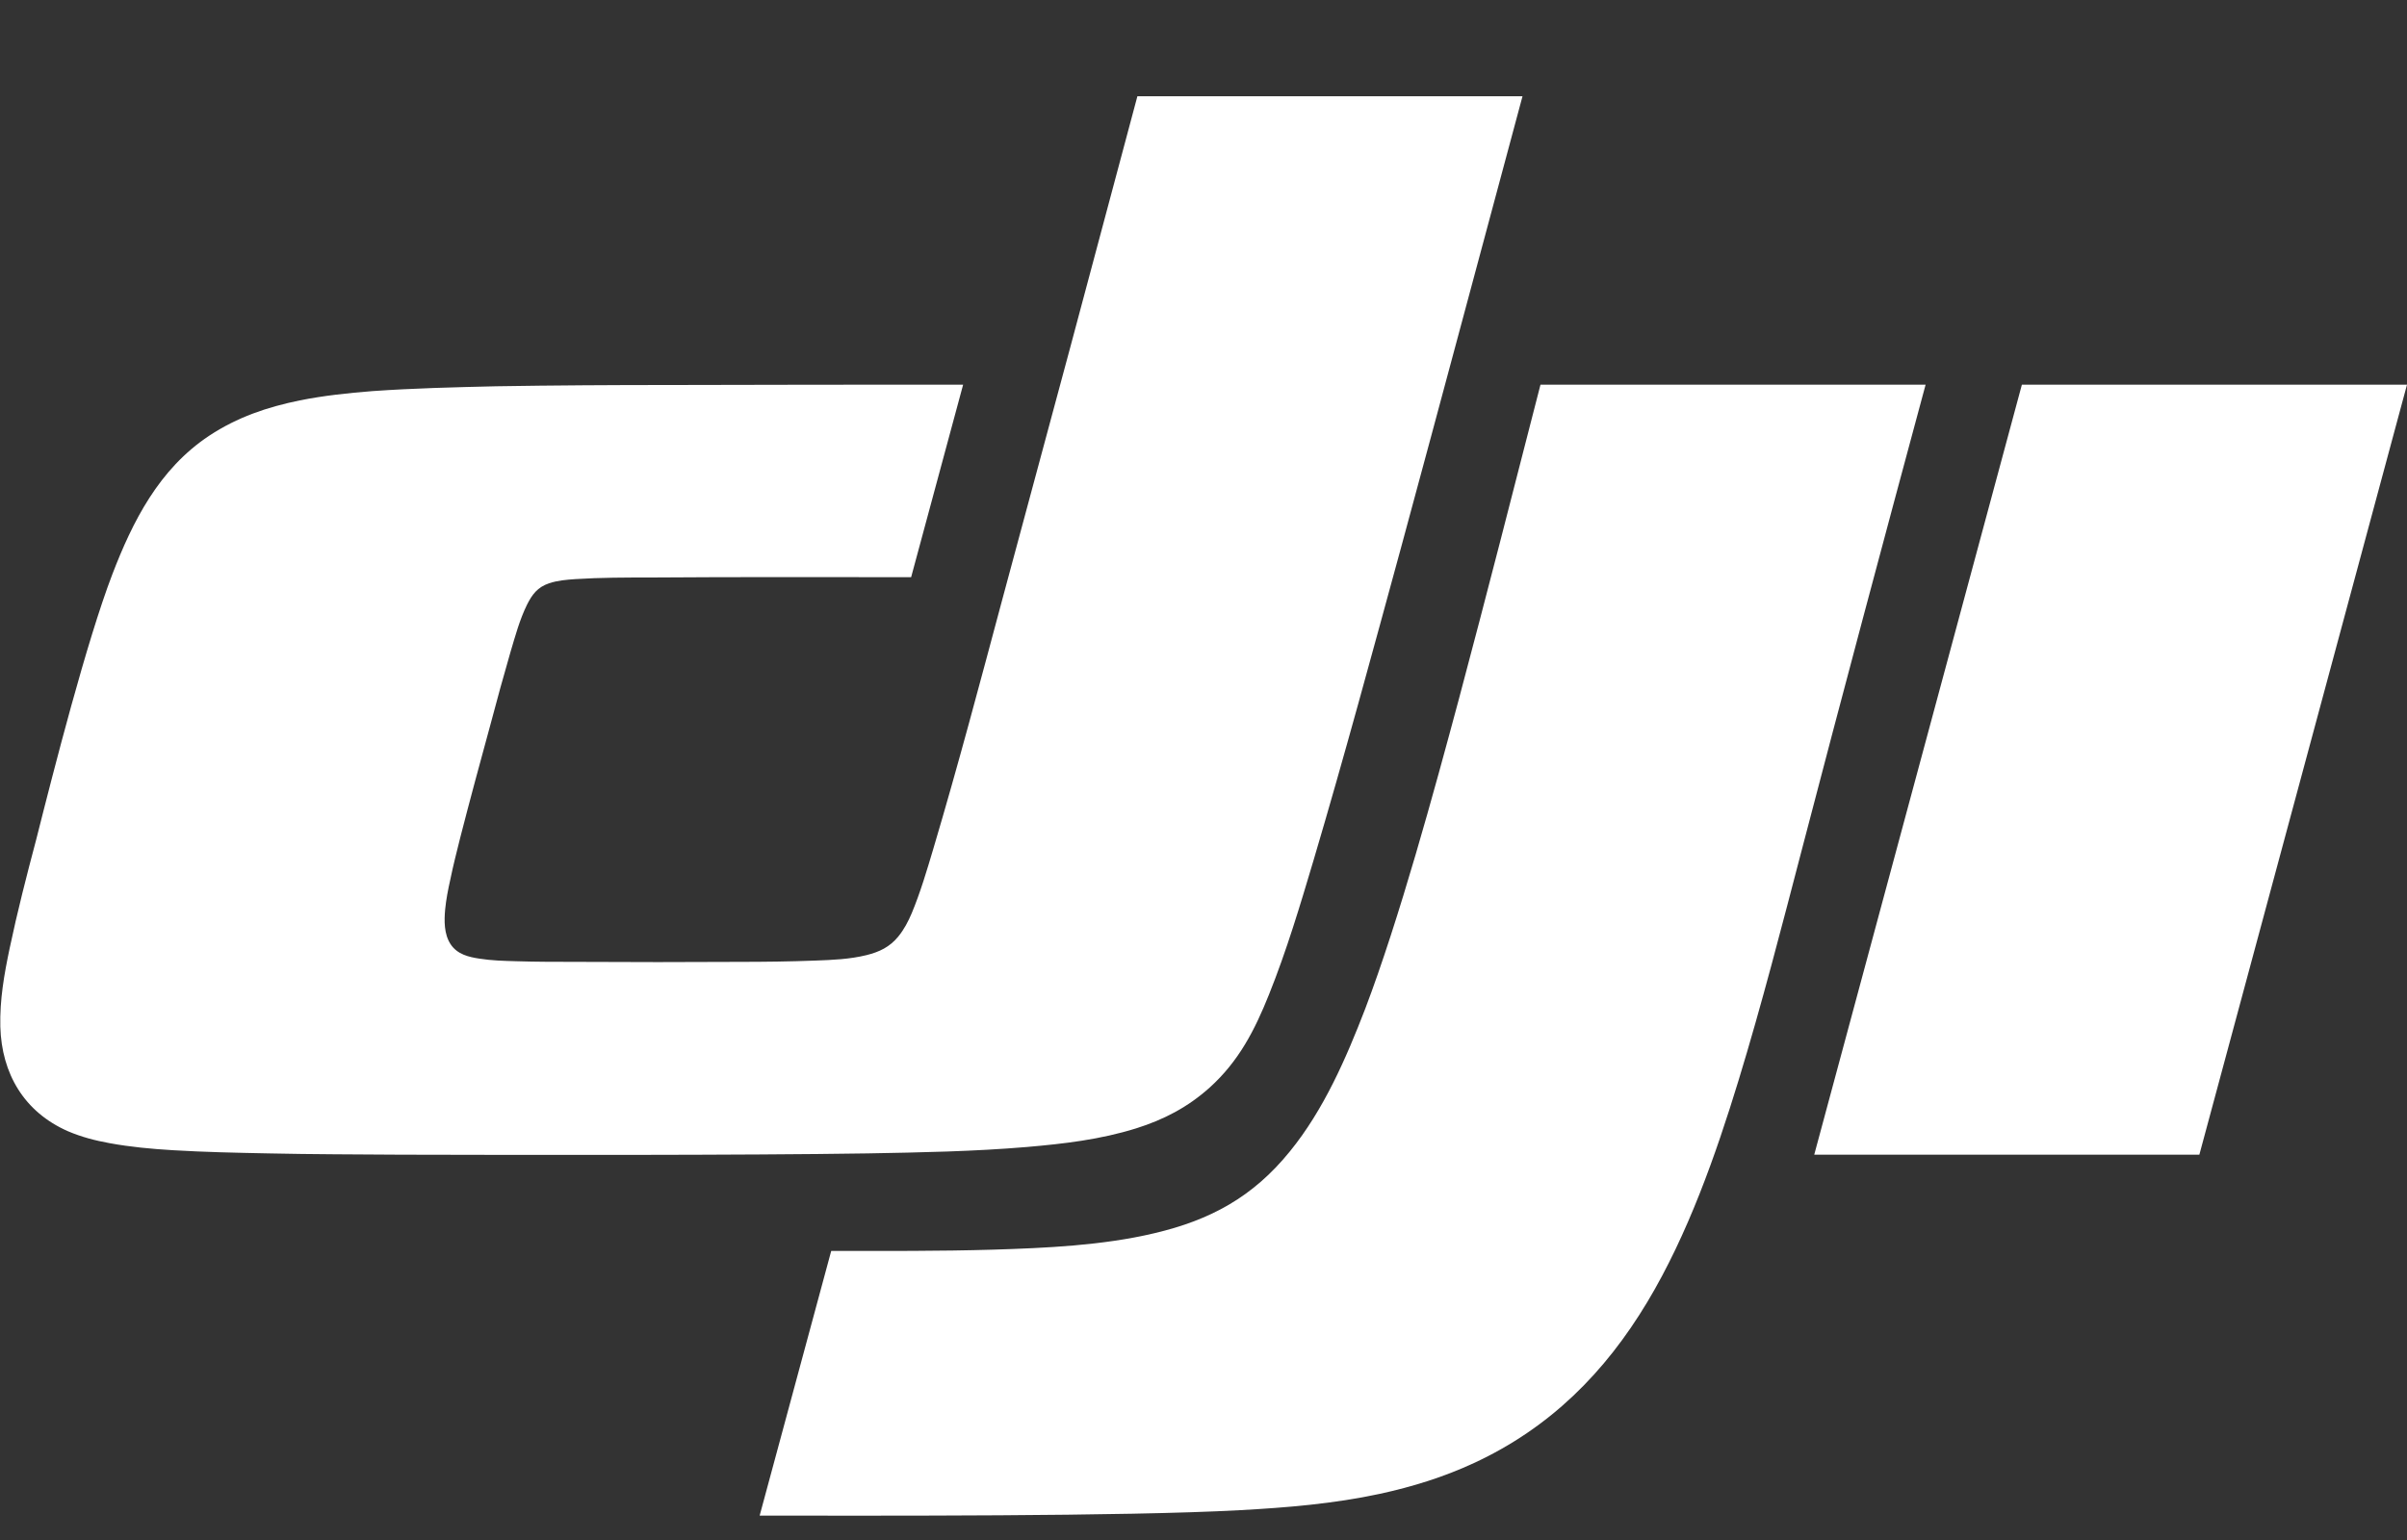 <?xml version="1.0" encoding="utf-8"?>
<!-- Generator: Adobe Illustrator 23.0.6, SVG Export Plug-In . SVG Version: 6.00 Build 0)  -->
<svg version="1.1" id="图层_1" xmlns="http://www.w3.org/2000/svg" xmlns:xlink="http://www.w3.org/1999/xlink" x="0px" y="0px"
	 viewBox="0 0 750 480" style="enable-background:new 0 0 750 480;" xml:space="preserve">
<rect x="0" y="0" width="750" height="480" fill="#333333" stroke="none"/>
<style type="text/css">
	.st0{fill-rule:evenodd;clip-rule:evenodd;fill:#FFFFFF;}
</style>
<path class="st0" d="M480,119.9h120c-13,48.2-25.9,96.4-38.5,144.7c-6.3,24.1-12.5,48.3-19.8,72.2c-7.1,23.2-15.8,48-28.4,69
	c-13.2,22-30.3,39.2-54,50.2c-9.5,4.4-19.2,7.4-29.3,9.6c-14.4,3.1-28.9,4.3-43.6,5.1c-36.3,2-113.4,1.7-149.7,1.7l22.3-82.5
	c16.8,0,33.7,0.1,50.5-0.4c16.3-0.5,34.1-1.3,50.1-5.1c17.5-4.1,30.8-11.3,42.3-25.5c10.6-13,17.6-29.2,23.5-44.5
	c10.6-27.9,21.5-67.9,29.2-96.6C463.3,185.2,471.6,152.6,480,119.9z M320,357.5c-16.6,1.4-33.1,1.7-49.7,2
	c-38.1,0.6-107.4,0.5-145.6,0.4c-13.7-0.1-27.4-0.1-41.1-0.4c-9.9-0.2-19.9-0.4-29.8-1c-6.6-0.4-13.2-1-19.7-2.2
	c-4.4-0.8-8.7-1.9-12.9-3.7c-13.7-6-20.7-18-21.1-32.6c-0.2-8.4,1.2-16.3,2.9-24.4c2.4-11.4,5.3-22.7,8.3-34
	C16.8,239.8,27,199.9,35,179c6.3-16.4,14.5-32.8,30.2-43.2c8.8-5.8,18-8.9,28.2-11c7.5-1.5,15.1-2.3,22.7-2.9
	c12.8-0.9,25.6-1.2,38.4-1.5c18.2-0.3,36.4-0.4,54.7-0.4c30.3-0.1,60.6-0.1,90.9-0.1c-5.4,20-10.8,40-16.2,60c-27,0-54-0.1-81,0.1
	c-7.9,0-15.8,0-23.6,0.5c-2.8,0.2-5.5,0.4-8.2,1.3c-3.6,1.2-5.3,3.5-6.9,6.7c-2.3,4.7-3.6,9.6-5.1,14.6c-2.2,7.6-4.3,15.2-6.3,22.8
	c-3.2,11.7-6.4,23.5-9.4,35.2c-1.1,4.4-2.2,8.7-3.1,13.1c-0.7,3.1-1.3,6.2-1.6,9.3c-0.3,3.4-0.4,7.6,1.7,10.8c2.1,3.2,5.7,4,9,4.5
	c3.8,0.6,7.6,0.7,11.4,0.8c6.2,0.2,12.4,0.2,18.7,0.2c17,0.1,34,0.1,51,0c7.8,0,15.7-0.1,23.5-0.4c5.4-0.2,10.7-0.4,16-1.7
	c4-1,7.2-2.5,9.9-5.8c1.8-2.2,3.1-4.7,4.2-7.3c2.7-6.5,4.7-13.3,6.7-20c7.7-25.9,14.6-52,21.6-78.1c14.1-52.1,28.1-104.3,42-156.5
	h120c-12.6,46.8-25.1,93.7-37.8,140.5c-8.9,32.6-17.7,65.2-27.3,97.6c-4.2,14.1-8.4,28.2-13.9,41.9c-4.4,11-9.4,20.8-18.5,29
	c-6.8,6.1-14.3,10-22.9,12.7C342.8,355.2,331.5,356.5,320,357.5z M630,119.9h120l-64.7,240h-120L630,119.9z"/>
</svg>

